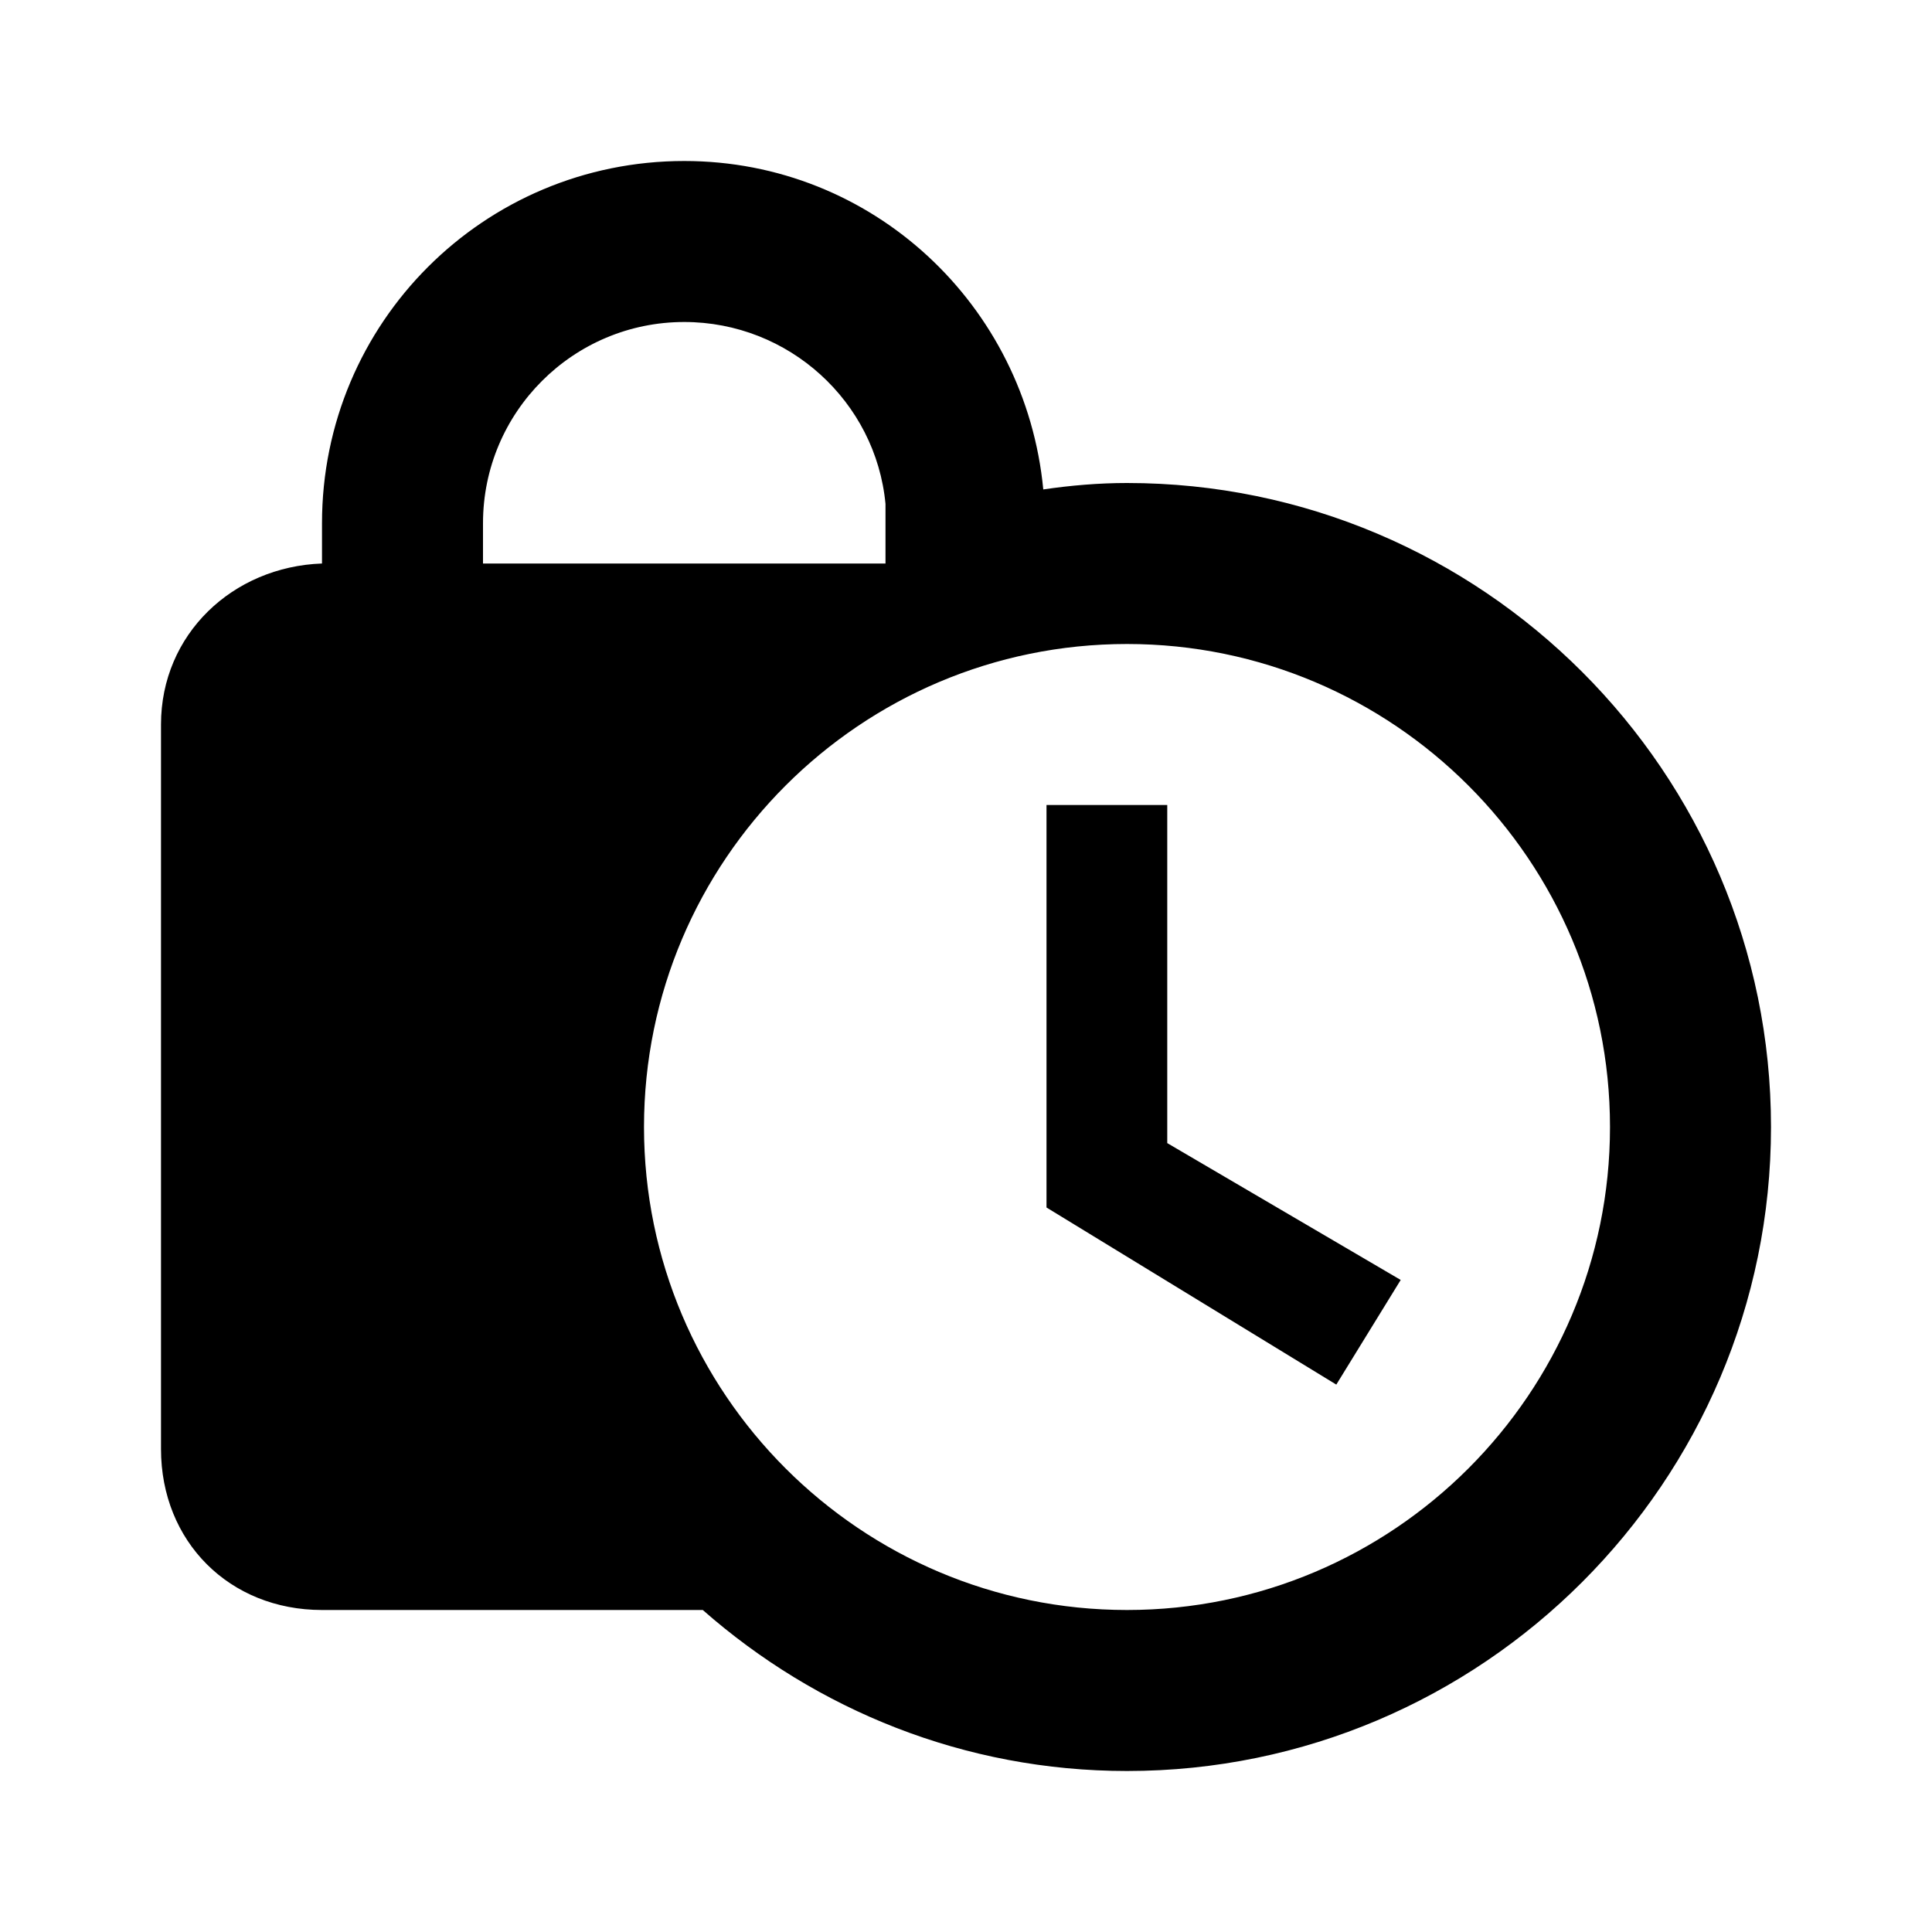 <?xml version="1.0" encoding="UTF-8"?> <svg xmlns="http://www.w3.org/2000/svg" width="48" height="48" viewBox="0 0 48 48" fill="none"><g clip-path="url(#clip0_3245_562)"><path d="M29 28.4L34.8 31.8L33.2 34.4L26 30V20H29V28.4ZM44 28C44 36.82 36.82 44 28 44C23.96 44 20.28 42.48 17.46 40H8C5.7 40 4 38.3 4 36V18C4 15.76 5.78 14.08 8 14V13C8 8.02 12.02 4 17 4C21.68 4 25.48 7.58 25.92 12.16C26.6 12.06 27.3 12 28 12C36.82 12 44 19.18 44 28ZM12 14H22V12.52C21.76 9.98 19.6 8 17 8C14.24 8 12 10.24 12 13V14ZM40 28C40 21.38 34.62 16 28 16C21.38 16 16 21.38 16 28C16 34.62 21.38 40 28 40C34.62 40 40 34.62 40 28Z" fill="black"></path></g><defs><clipPath id="clip0_3245_562"><rect width="48" height="48" fill="white"></rect></clipPath></defs></svg> 
